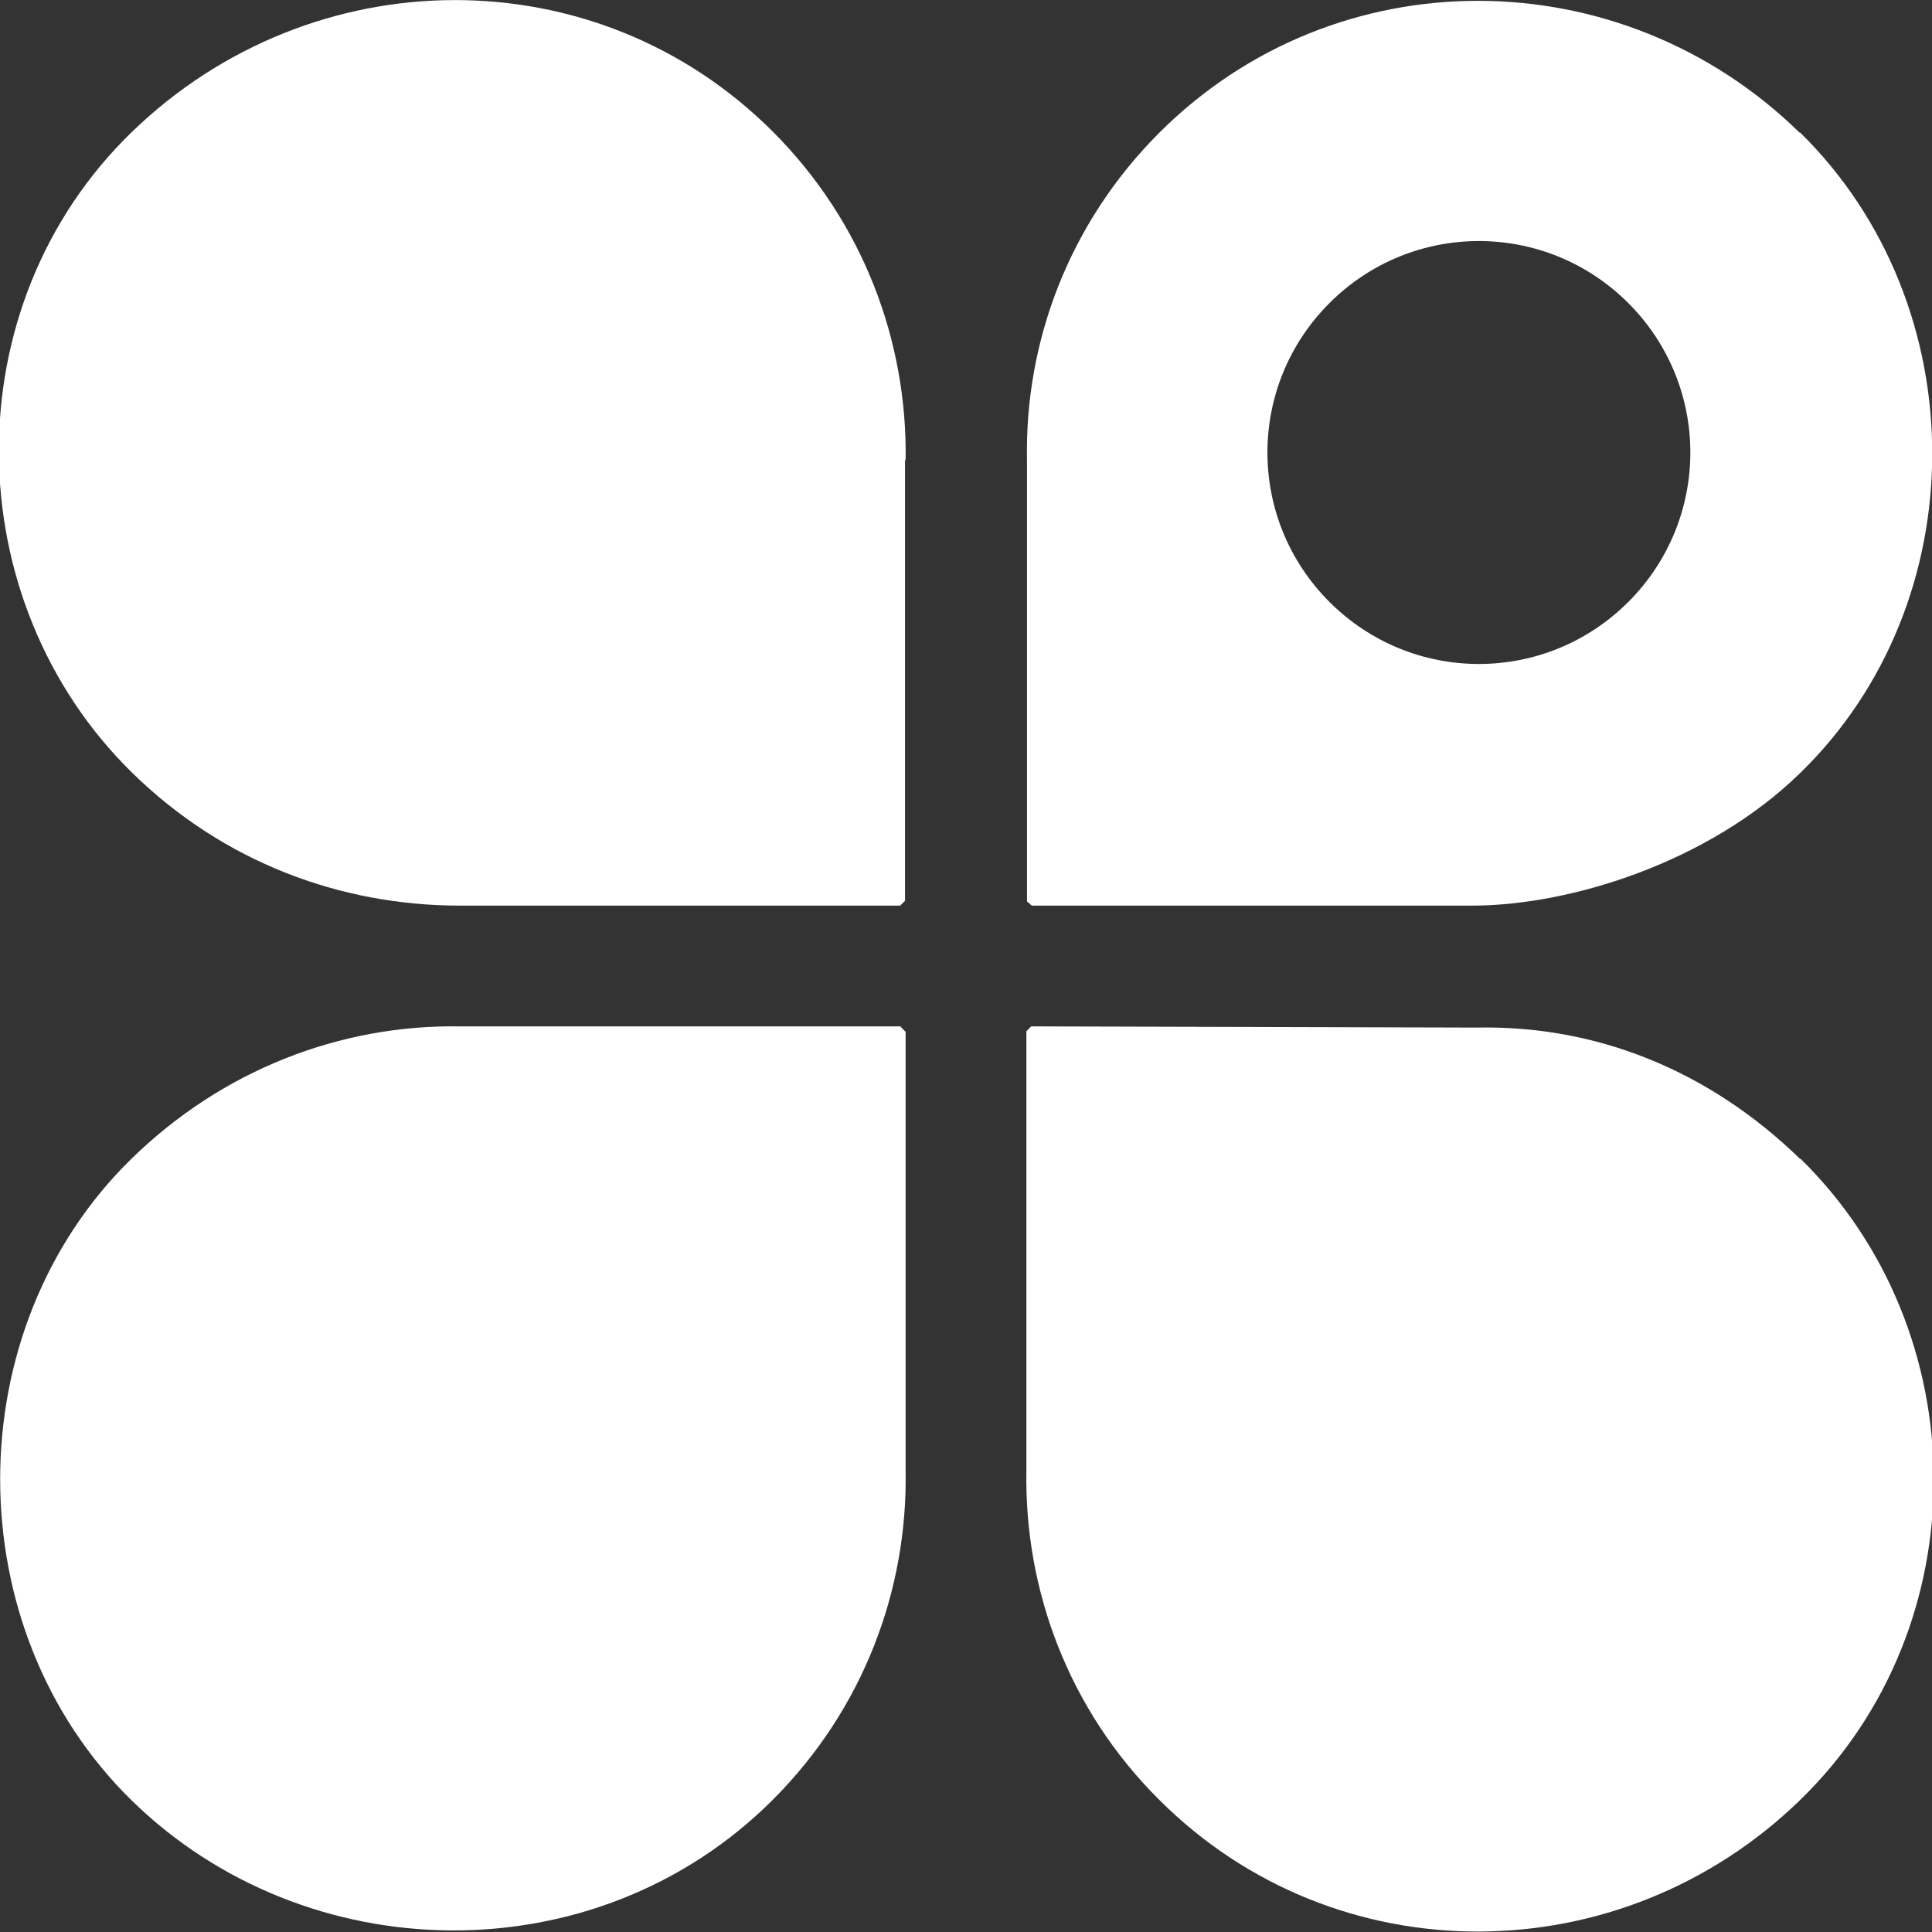 <?xml version="1.0" encoding="UTF-8"?>
<svg id="_레이어_1" data-name="레이어_1" xmlns="http://www.w3.org/2000/svg" version="1.1" viewBox="0 0 32 32">
  <rect x="0" y="0" width="32" height="32" fill="#333333" stroke="none"/>
  <!-- Generator: Adobe Illustrator 29.6.1, SVG Export Plug-In . SVG Version: 2.1.1 Build 9)  -->
  <defs>
    <style>
      .st0 {
        fill: #fff;
      }

      .st1 {
        display: none;
      }
    </style>
  </defs>
  <g class="st1">
    <path class="st0" d="M26.62.32c-2.31-.68-4.87-.26-6.76,1.24-1.95,1.55-2.9,3.8-2.86,6.04h0s0,7.32,0,7.32l.08.08h7.29,0c1.96.03,3.91-.73,5.43-2.2,3.76-3.65,2.67-10.76-3.18-12.48ZM26.62,9.62c-1.17,1.17-3.07,1.17-4.24,0s-1.17-3.07,0-4.24c1.17-1.17,3.07-1.17,4.24,0s1.17,3.07,0,4.24Z"/>
    <path class="st0" d="M15,7.58c.03-1.99-.7-3.98-2.22-5.49C10.78.09,7.76-.47,5.09.39-.55,2.21-1.48,9.18,2.19,12.79c1.51,1.49,3.45,2.21,5.43,2.21h.12s7.17,0,7.17,0l.08-.08v-7.34h0Z"/>
    <path class="st0" d="M14.92,17h-7.31,0c-1.97-.03-3.93.72-5.44,2.2-3.75,3.68-2.64,10.93,3.34,12.53,2.31.62,4.84.17,6.7-1.35s2.82-3.77,2.79-5.98h0s0-7.32,0-7.32l-.08-.08Z"/>
    <path class="st0" d="M29.82,19.21c-1.52-1.49-3.39-2.23-5.36-2.2h0l-7.38-.02-.08.08v7.35h0c-.03,1.96.69,3.94,2.17,5.44,1.74,1.77,4.31,2.43,6.74,1.99,6.44-1.16,7.82-8.81,3.91-12.65Z"/>
  </g>
  <path class="st0" d="M29.81,2.2c-2.96-2.9-7.68-2.93-10.61,0-1.5,1.5-2.23,3.47-2.19,5.43h0s0,7.3,0,7.3l.08.07h7.29s0,0,0,0c1.62,0,3.91-.71,5.43-2.19,2.93-2.84,2.92-7.76,0-10.62ZM26.97,9.97c-1.37,1.37-3.58,1.37-4.95,0-1.37-1.37-1.37-3.58,0-4.95,1.37-1.37,3.58-1.37,4.95,0,1.37,1.37,1.37,3.58,0,4.95Z"/>
  <path class="st0" d="M15,7.62c.03-1.96-.7-3.94-2.2-5.44-2.93-2.93-7.63-2.88-10.61,0s-2.91,7.77,0,10.62c1.51,1.48,3.45,2.2,5.43,2.2h.12s7.17,0,7.17,0l.08-.08v-7.3h0Z"/>
  <path class="st0" d="M14.92,17h-7.31,0c-1.97-.03-3.93.72-5.44,2.2-2.89,2.83-2.89,7.77,0,10.61s7.7,2.93,10.63,0c1.5-1.5,2.23-3.47,2.2-5.43h0s0-7.29,0-7.29l-.08-.08Z"/>
  <path class="st0" d="M29.82,19.2c-1.52-1.48-3.39-2.22-5.36-2.18h0l-7.38-.02-.08.08v7.3h0c-.03,1.96.7,3.94,2.2,5.43,2.93,2.93,7.65,2.89,10.62,0s2.92-7.76,0-10.62Z"/>
</svg>